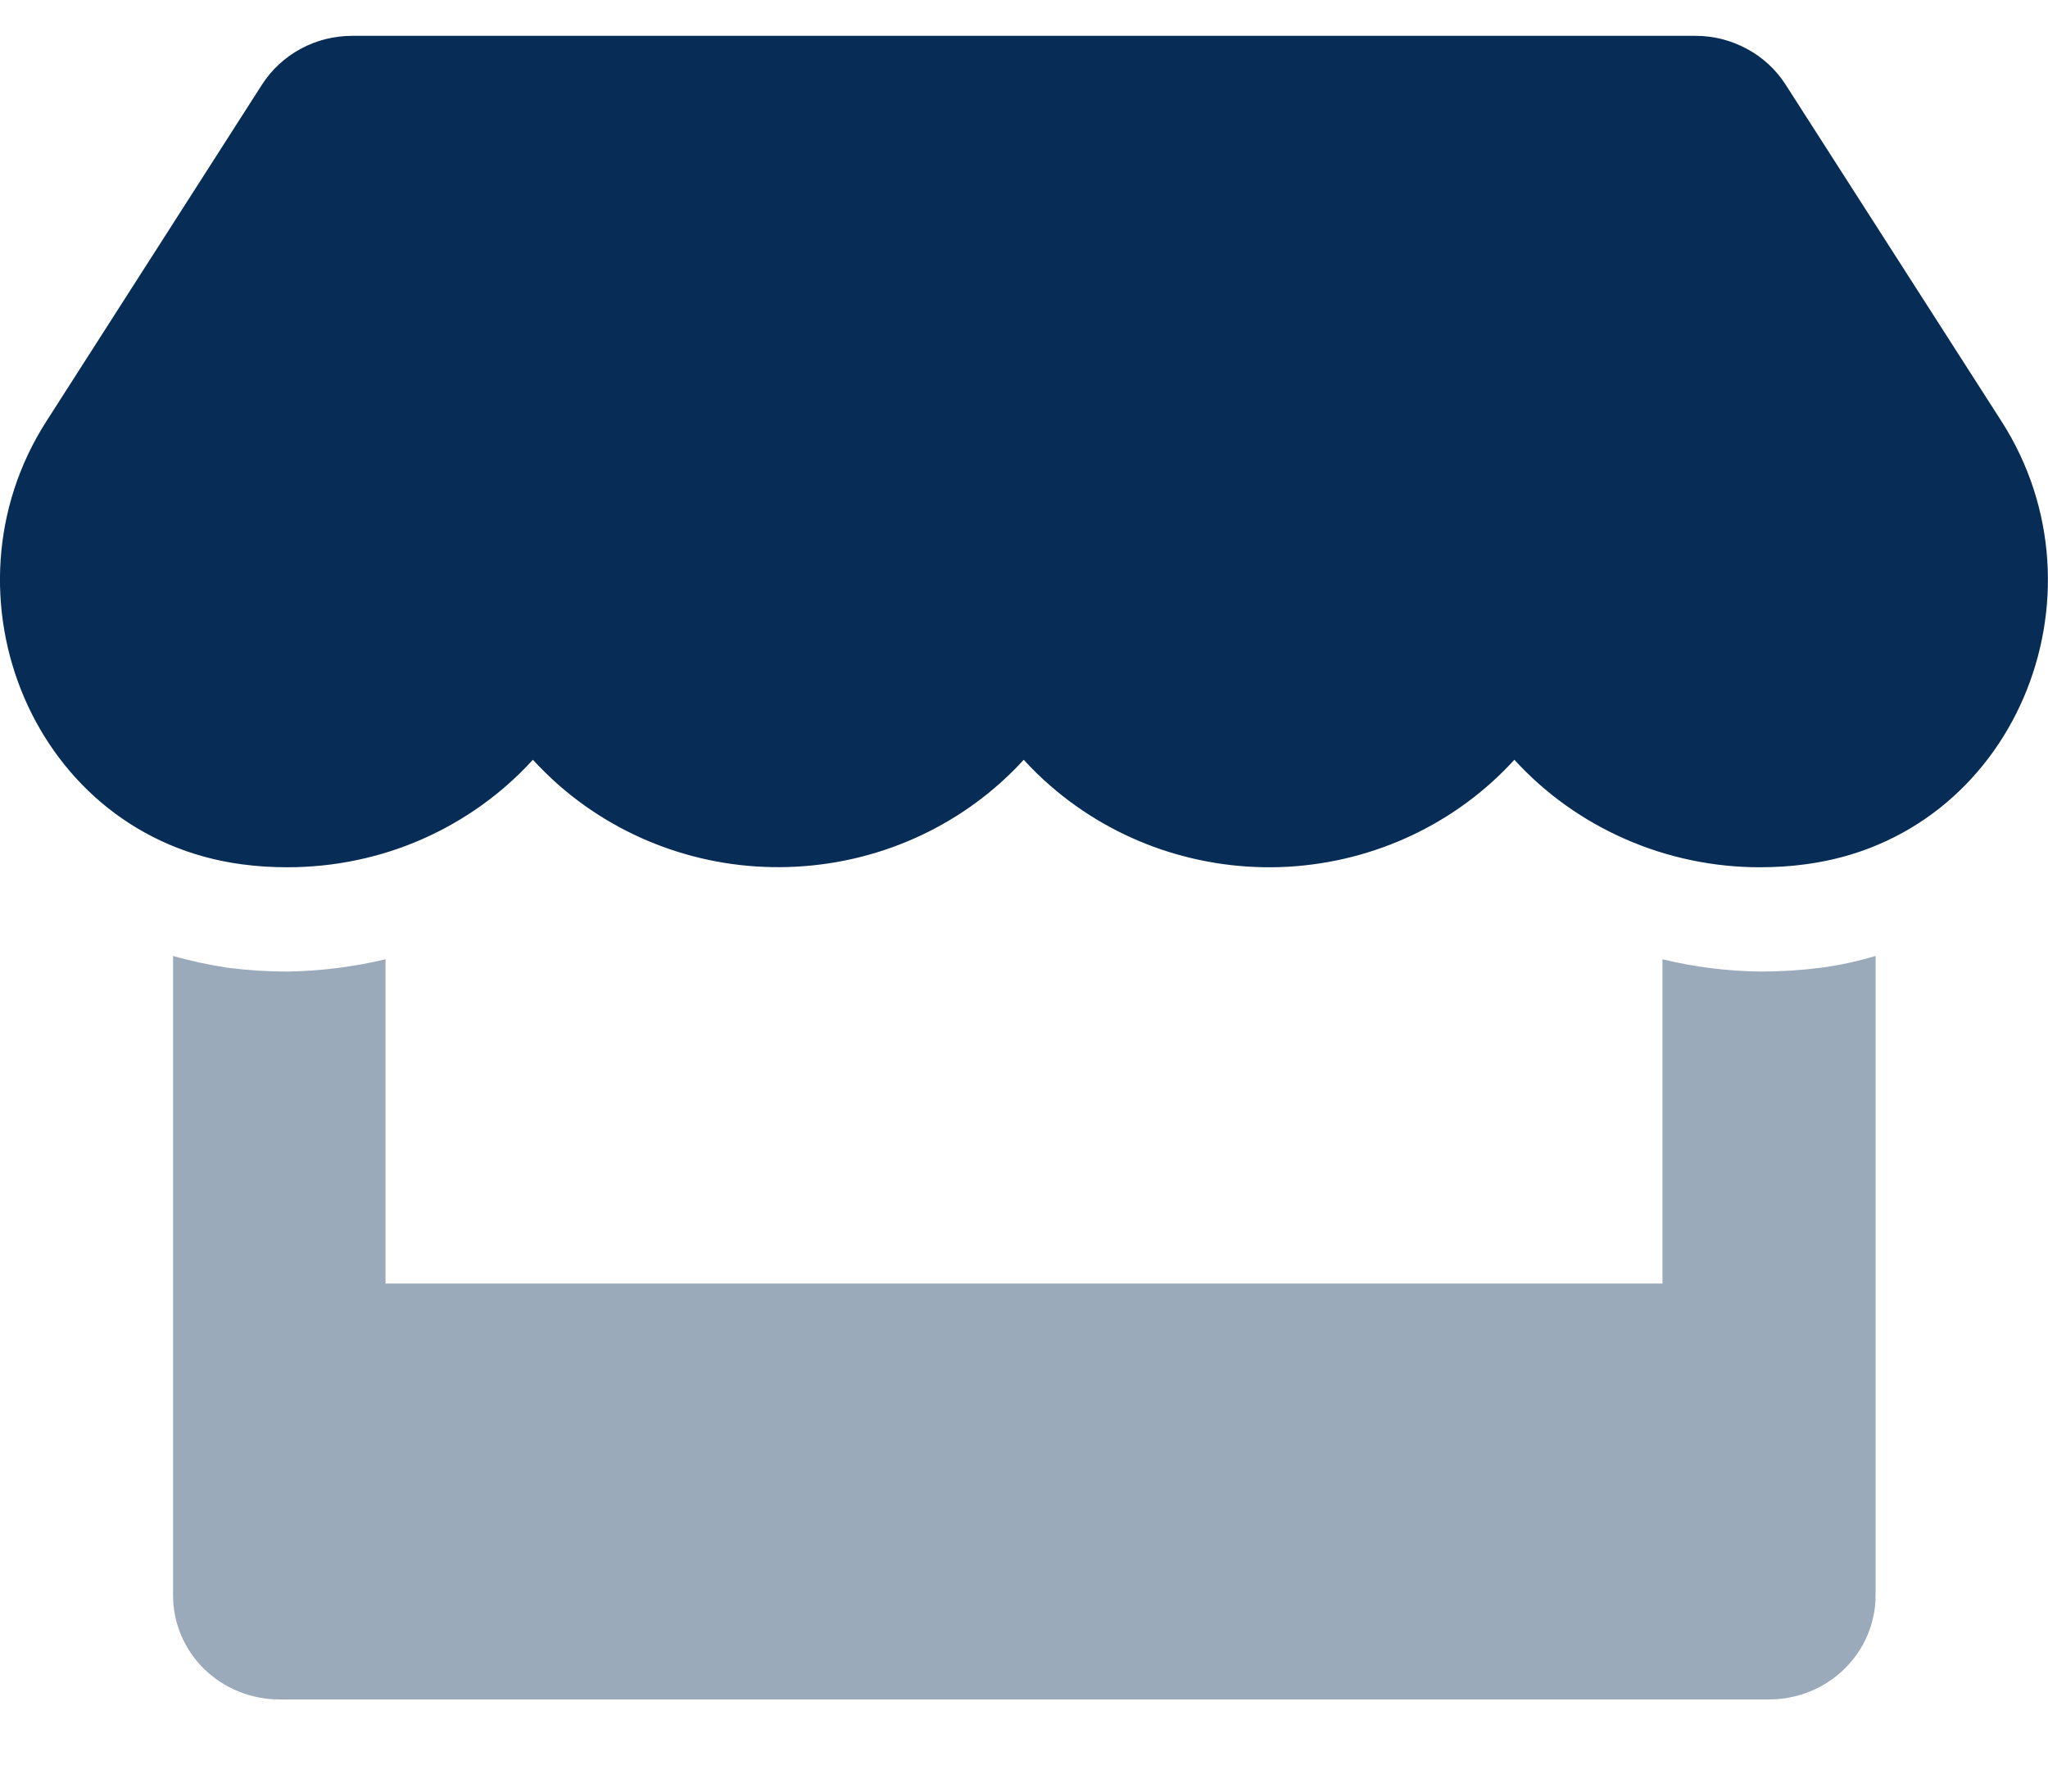 <svg width="16" height="14" viewBox="0 0 16 14" fill="none" xmlns="http://www.w3.org/2000/svg">
<g clip-path="url(#clip0_7821_15855)">
<path opacity="0.4" d="M14.227 7.562C14.371 7.543 14.513 7.512 14.653 7.47V12.467C14.653 12.683 14.565 12.889 14.409 13.042C14.253 13.194 14.042 13.28 13.821 13.28H2.183C1.962 13.28 1.751 13.194 1.595 13.042C1.439 12.889 1.352 12.683 1.352 12.467V7.47C1.491 7.51 1.634 7.54 1.778 7.562C1.933 7.582 2.089 7.592 2.245 7.592C2.503 7.588 2.761 7.556 3.012 7.496V10.03H12.988V7.496C13.239 7.557 13.496 7.589 13.754 7.592C13.912 7.592 14.07 7.582 14.227 7.562Z" fill="#072C55"/>
<path d="M15.636 3.291C16.509 4.652 15.735 6.541 14.104 6.754C13.986 6.77 13.867 6.777 13.748 6.777C13.386 6.777 13.028 6.702 12.698 6.557C12.367 6.412 12.072 6.201 11.831 5.937C11.378 6.434 10.742 6.734 10.063 6.773C9.383 6.811 8.716 6.584 8.208 6.142C8.134 6.078 8.063 6.009 7.998 5.937C7.544 6.434 6.908 6.734 6.228 6.772C5.547 6.811 4.88 6.583 4.371 6.14C4.298 6.076 4.229 6.008 4.163 5.937C3.923 6.201 3.627 6.413 3.297 6.558C2.967 6.703 2.608 6.777 2.246 6.777C2.127 6.777 2.008 6.77 1.89 6.754C0.263 6.539 -0.509 4.65 0.363 3.291L2.047 0.661C2.122 0.544 2.226 0.448 2.35 0.381C2.473 0.314 2.612 0.28 2.753 0.28H13.247C13.387 0.28 13.525 0.315 13.648 0.382C13.771 0.448 13.875 0.544 13.95 0.661L15.636 3.291Z" fill="#072C55"/>
</g>
<defs>
<clipPath id="clip0_7821_15855">
<rect width="16" height="13" fill="white" transform="translate(0 0.28)"/>
</clipPath>
</defs>
</svg>
